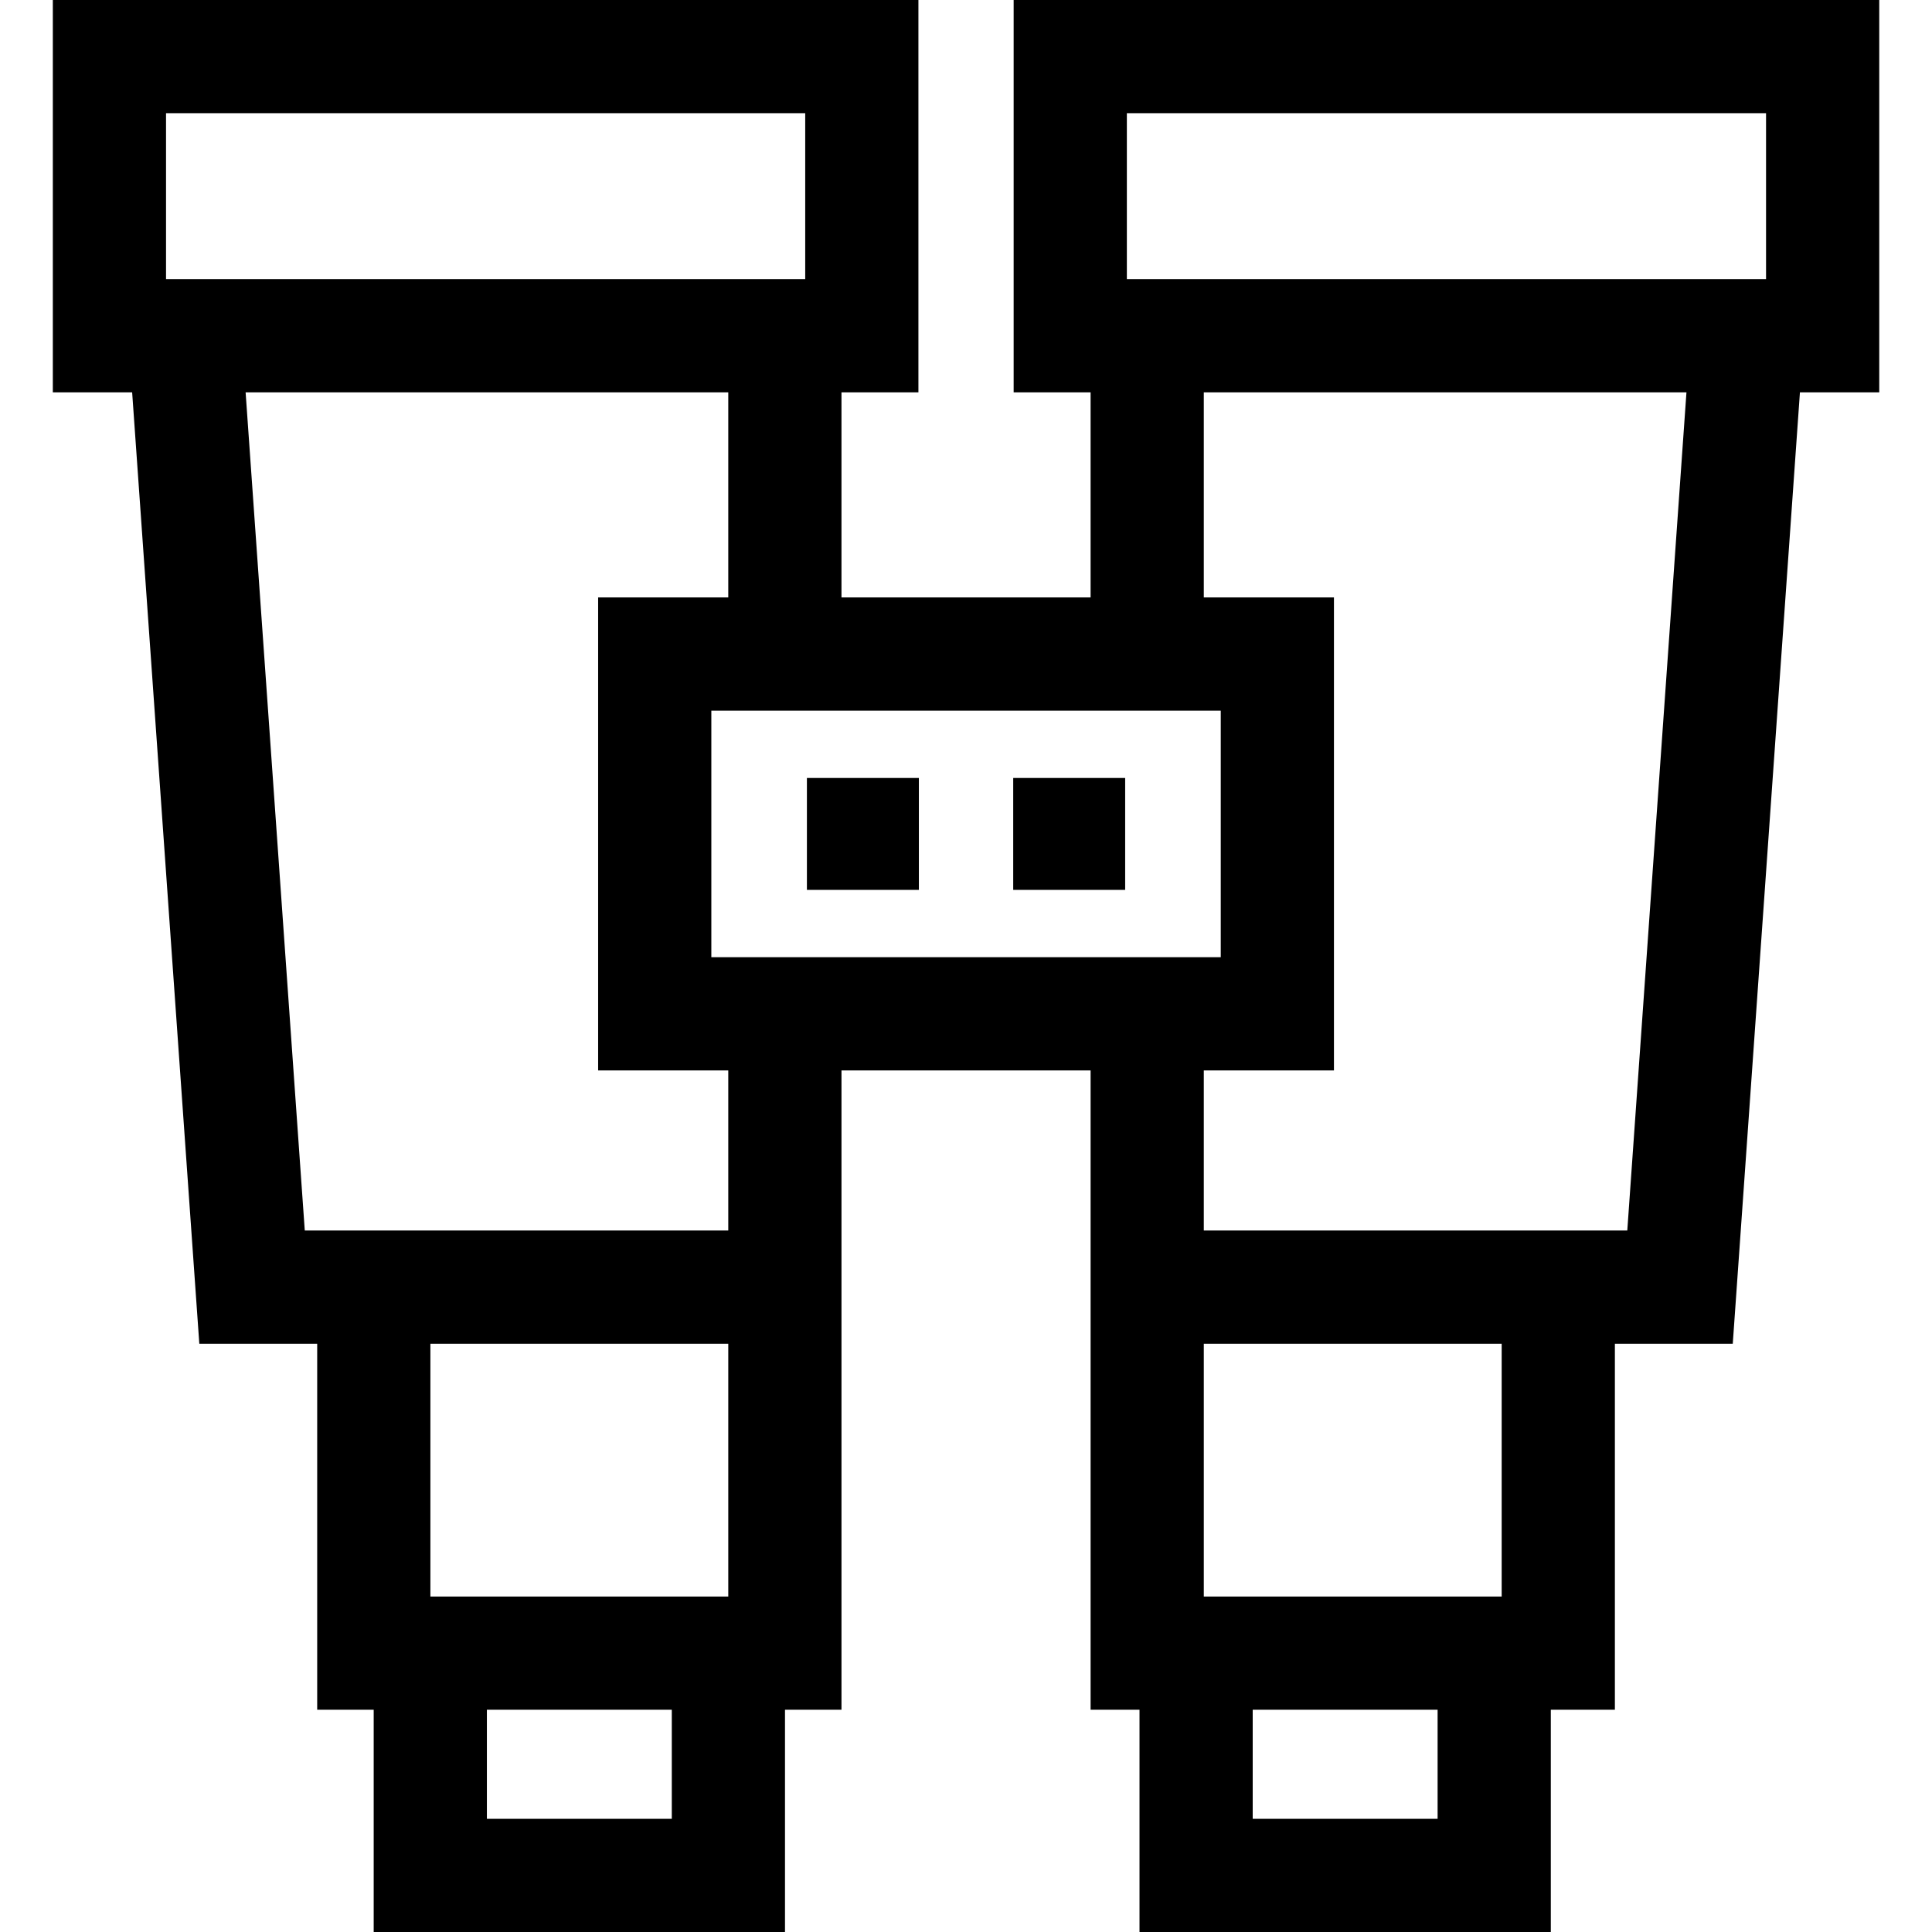 <svg height="512pt" viewBox="-14 0 512 512" width="512pt" xmlns="http://www.w3.org/2000/svg"><path d="m254.629 0v103.969h20.391v54.359h-66.02v-54.359h20.391v-103.969h-229.391v103.969h21.02l17.801 252.133h31.238v97h14.973v58.898h109v-58.898h14.969v-169.43h66.02v169.43h12.961v58.898h109v-58.898h16.98v-97h31.238l17.801-252.133h21.02v-103.969zm30 30h169.391v43.969h-169.391zm-110.117 223.672v-65.344h135v65.344zm-144.512-223.672h169.391v43.969h-169.391zm134.031 452h-49v-28.898h49zm14.969-58.898h-78.941v-67h78.941zm0-97h-112.23l-15.68-222.133h127.91v54.359h-34.488v125.344h34.488zm187.98 155.898h-49v-28.898h49zm16.98-58.898h-78.941v-67h78.941zm33.289-97h-112.23v-42.43h34.492v-125.344h-34.492v-54.359h127.91zm0 0"/><path d="m229.512 235.828v-29.656h-29.672v29.656zm0 0"/><path d="m284.18 235.828v-29.656h-29.668v29.656zm0 0"/></svg>